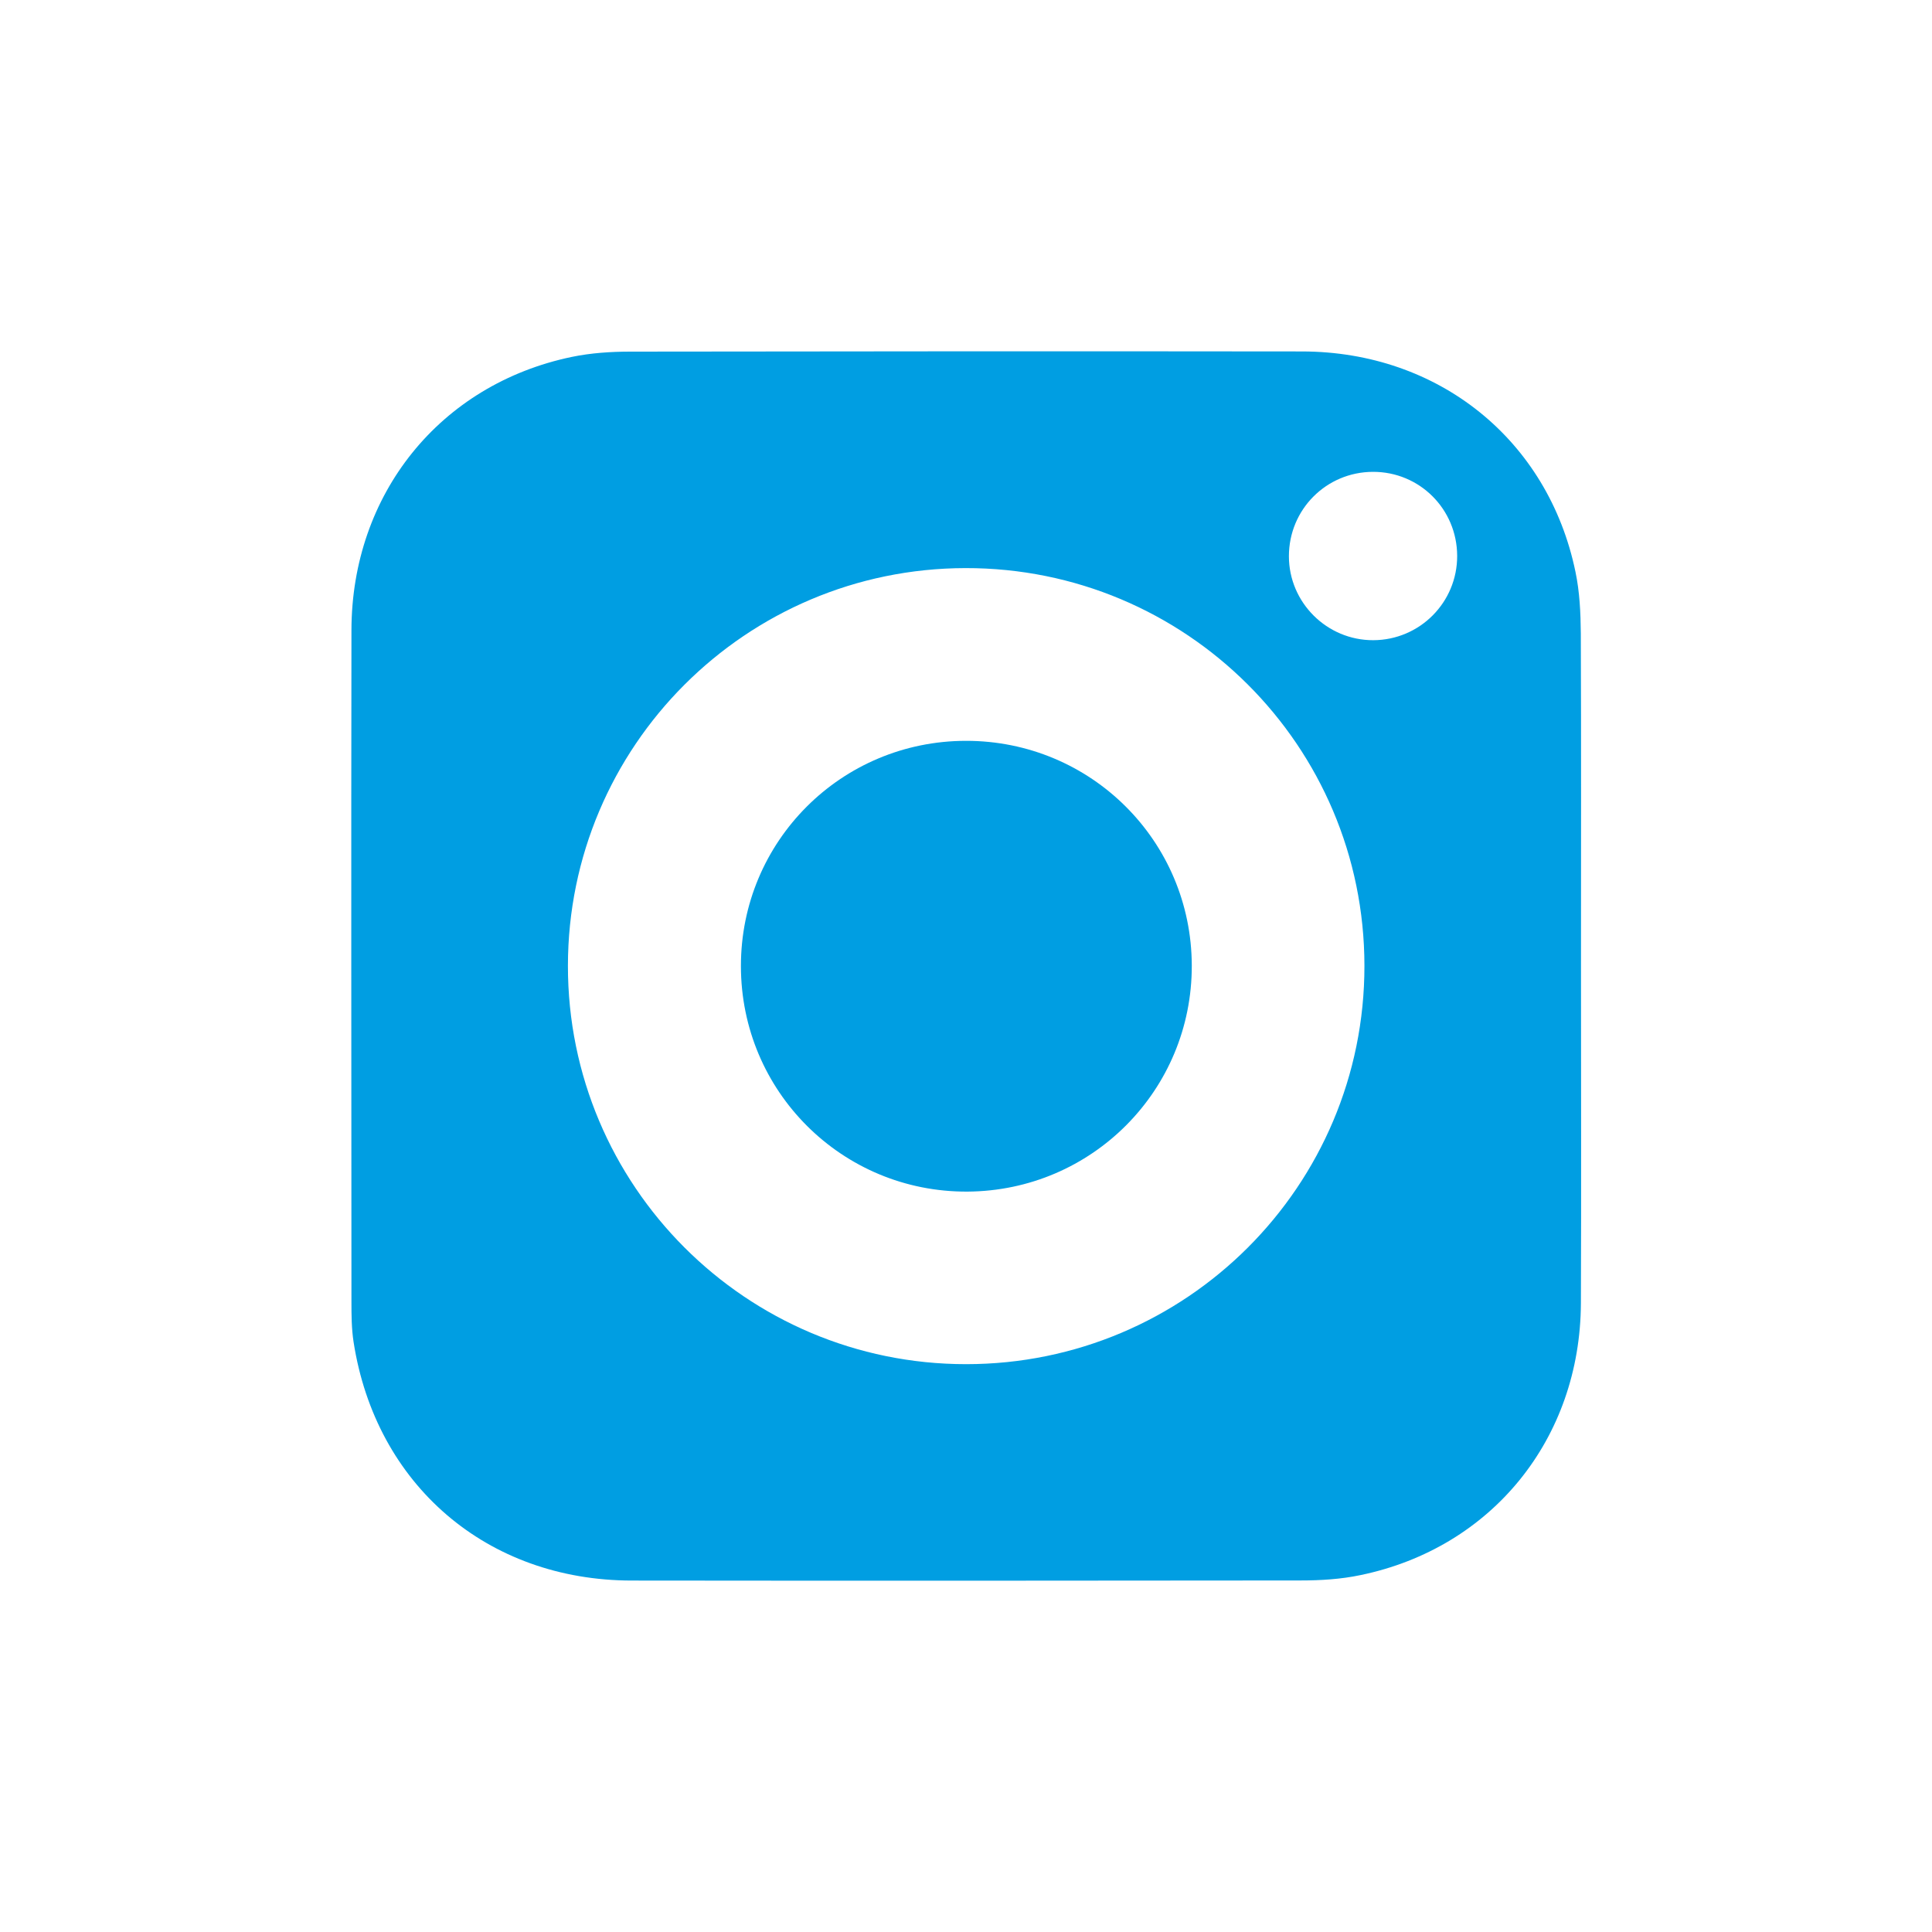 <svg width="22" height="22" viewBox="0 0 22 22" fill="none" xmlns="http://www.w3.org/2000/svg">
<path d="M18.003 11.018C18.003 12.292 18.007 13.566 18.002 14.84C17.995 16.383 16.99 17.626 15.492 17.936C15.27 17.983 15.037 17.997 14.808 17.997C12.27 18 9.732 18.001 7.194 17.998C5.545 17.997 4.278 16.908 4.026 15.28C4.003 15.129 4.002 14.975 4.002 14.822C4.001 12.274 3.998 9.726 4.002 7.177C4.004 5.626 5.011 4.376 6.512 4.064C6.729 4.019 6.957 4.004 7.18 4.004C9.729 4 12.278 3.999 14.827 4.002C16.381 4.004 17.629 5.009 17.94 6.511C17.988 6.739 17.999 6.977 18.001 7.211C18.006 8.48 18.003 9.749 18.003 11.018ZM15.537 10.998C15.536 8.491 13.503 6.465 10.994 6.469C8.494 6.473 6.469 8.498 6.467 10.997C6.465 13.502 8.495 15.534 11.001 15.534C13.508 15.534 15.539 13.504 15.537 10.998ZM14.677 6.334C14.677 6.861 15.11 7.292 15.638 7.29C16.168 7.288 16.595 6.858 16.593 6.329C16.591 5.796 16.164 5.371 15.633 5.373C15.102 5.375 14.677 5.802 14.677 6.334Z" fill="#009EE2"/>
<path d="M13.571 10.994C13.575 12.413 12.435 13.561 11.015 13.569C9.59 13.576 8.437 12.428 8.437 11.001C8.436 9.581 9.579 8.437 11 8.436C12.421 8.435 13.567 9.575 13.571 10.994Z" fill="#009EE2"/>
</svg>
